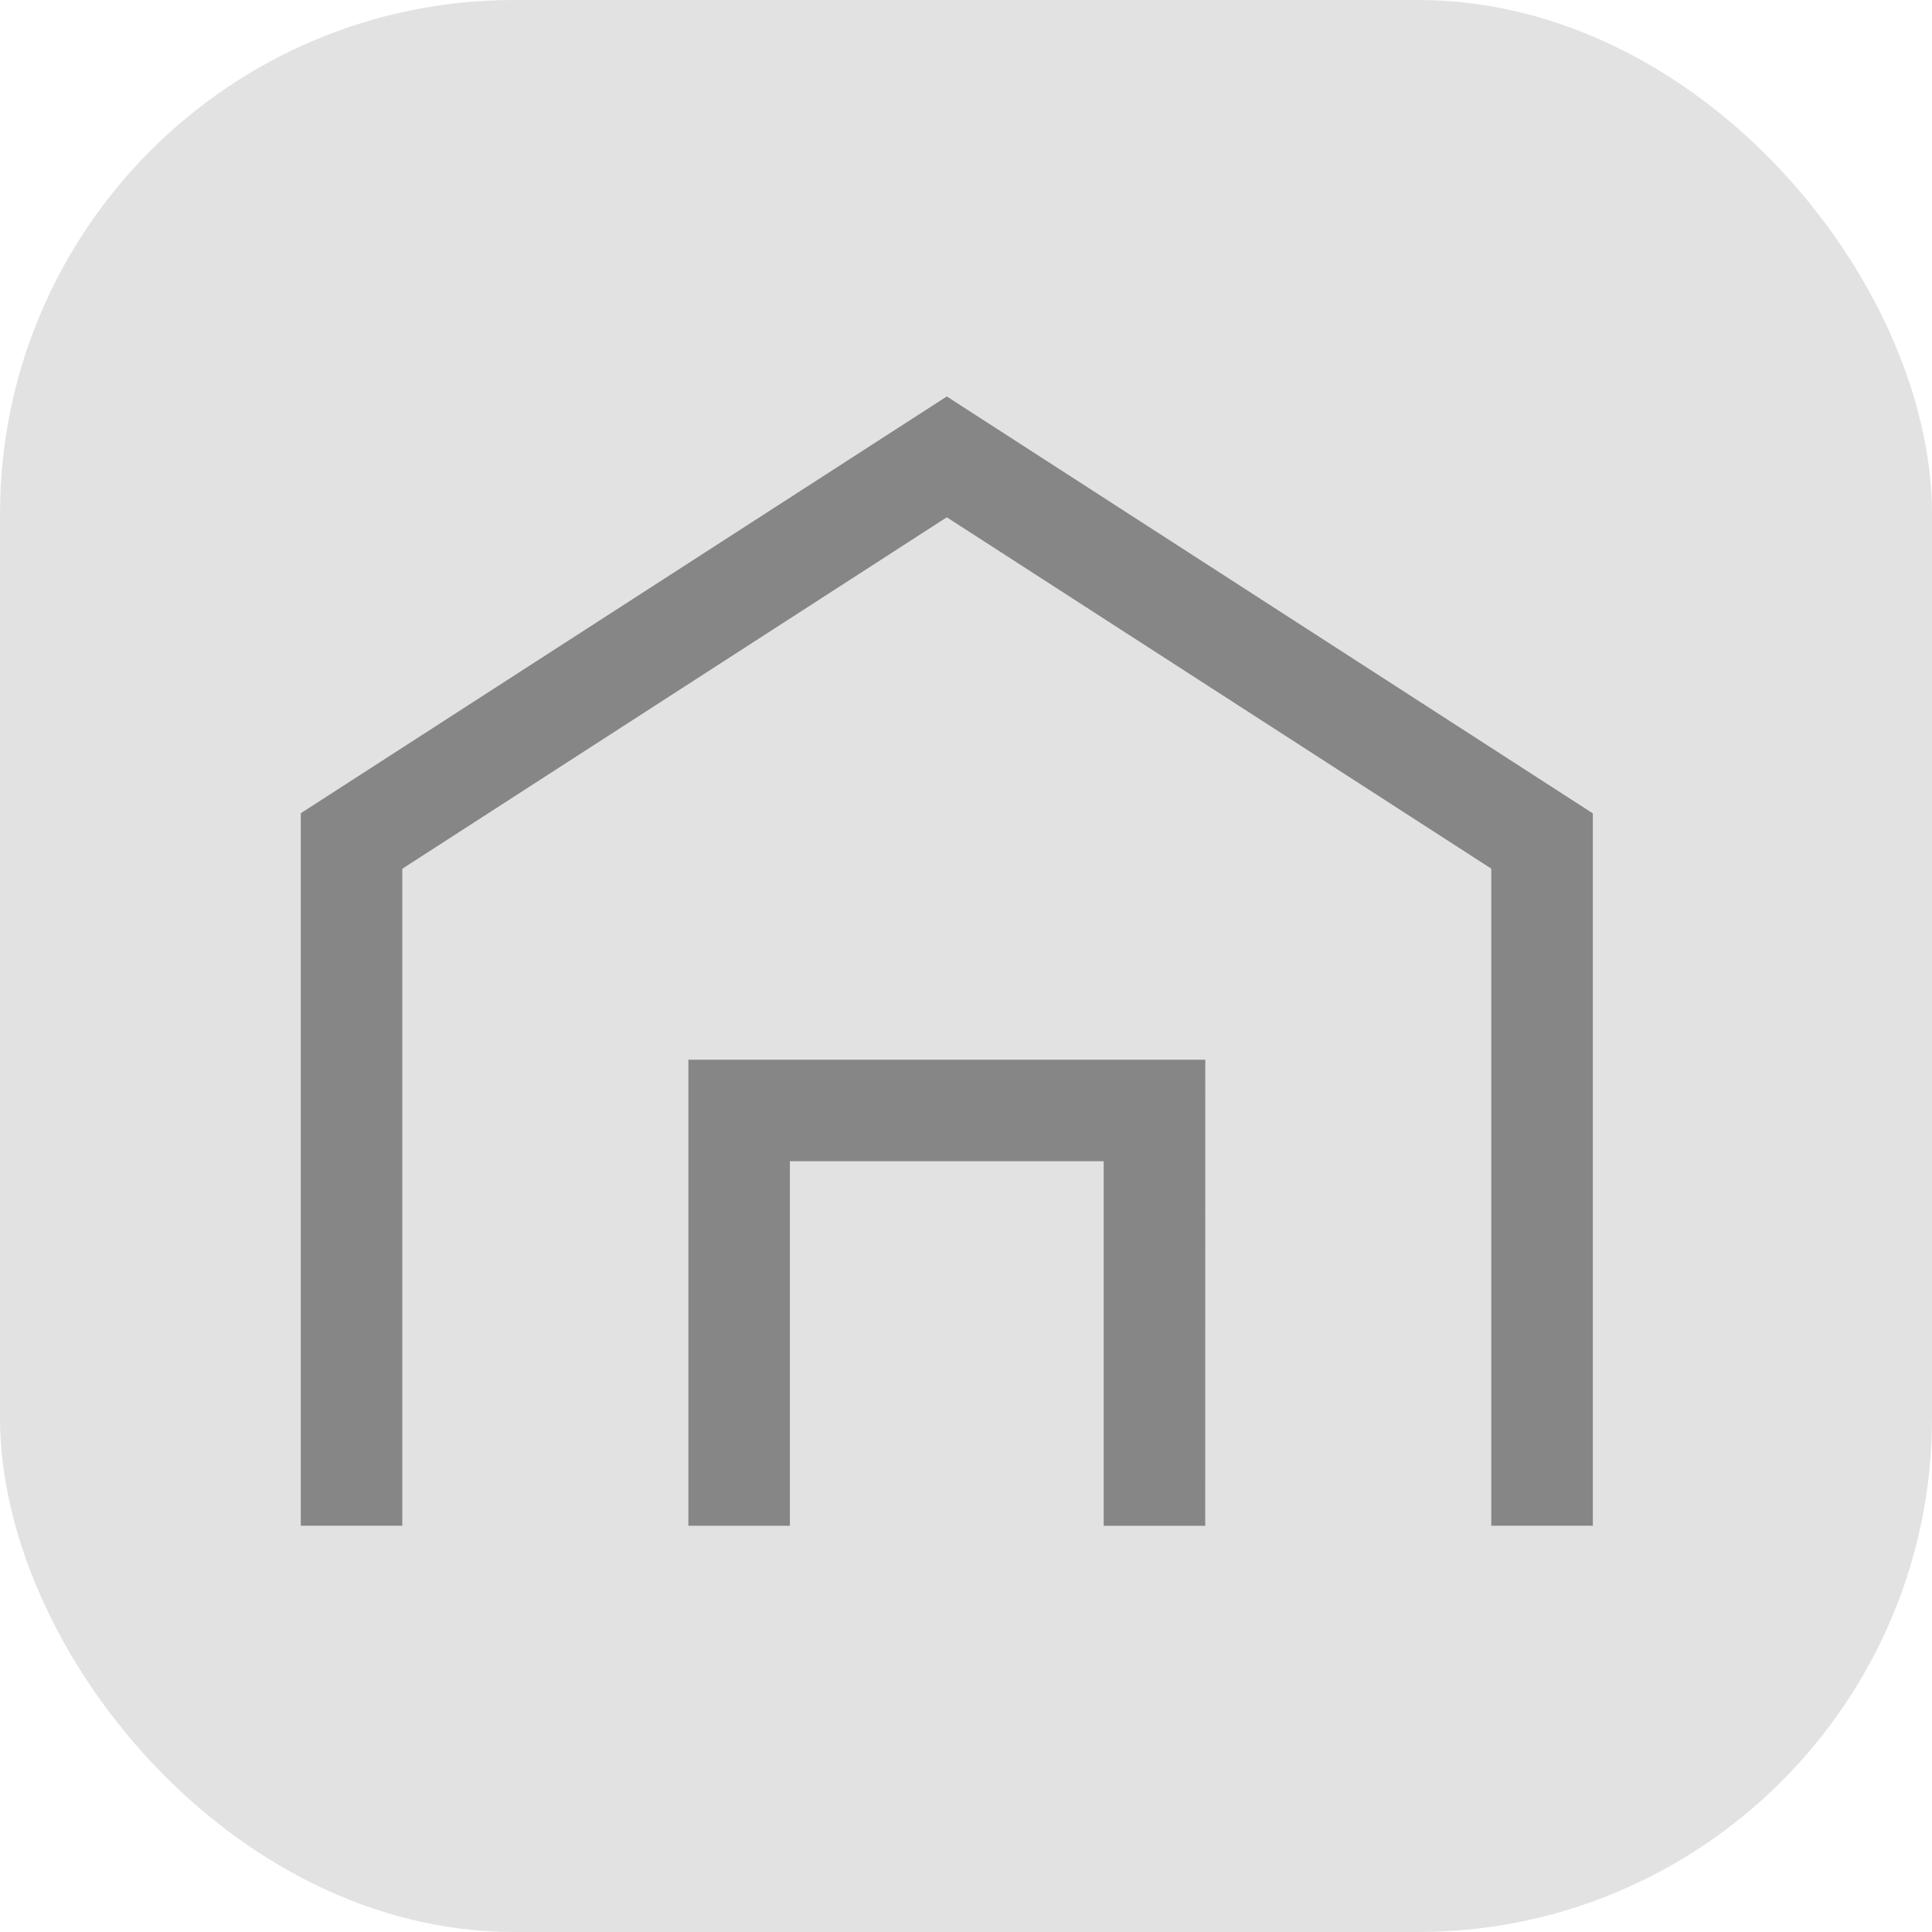 <svg xmlns="http://www.w3.org/2000/svg" width="82.976" height="82.976" viewBox="0 0 82.976 82.976">
  <g id="standard-Icon01" transform="translate(-710 -915)">
    <g id="グループ_5083" data-name="グループ 5083" transform="translate(710 915)">
      <rect id="長方形_1227" data-name="長方形 1227" width="82.976" height="82.976" rx="22.078" fill="#e3e2e2"/>
    </g>
    <g id="グループ_5085" data-name="グループ 5085" transform="translate(722.918 932.029)">
      <g id="グループ_5084" data-name="グループ 5084" transform="translate(0)">
        <path id="パス_2018" data-name="パス 2018" d="M50.261,323.4H45.9v-28.22L22.515,280.09-.87,295.184V323.4H-5.23v-30.6L22.515,274.9l27.746,17.906Z" transform="translate(5.23 -274.902)" fill="#868687"/>
        <path id="パス_2019" data-name="パス 2019" d="M50.261,351.886H45.9V336.228H32.424v15.658h-4.36V331.868h22.2Z" transform="translate(-11.417 -303.385)" fill="#868687"/>
      </g>
    </g>
  </g>
</svg>
